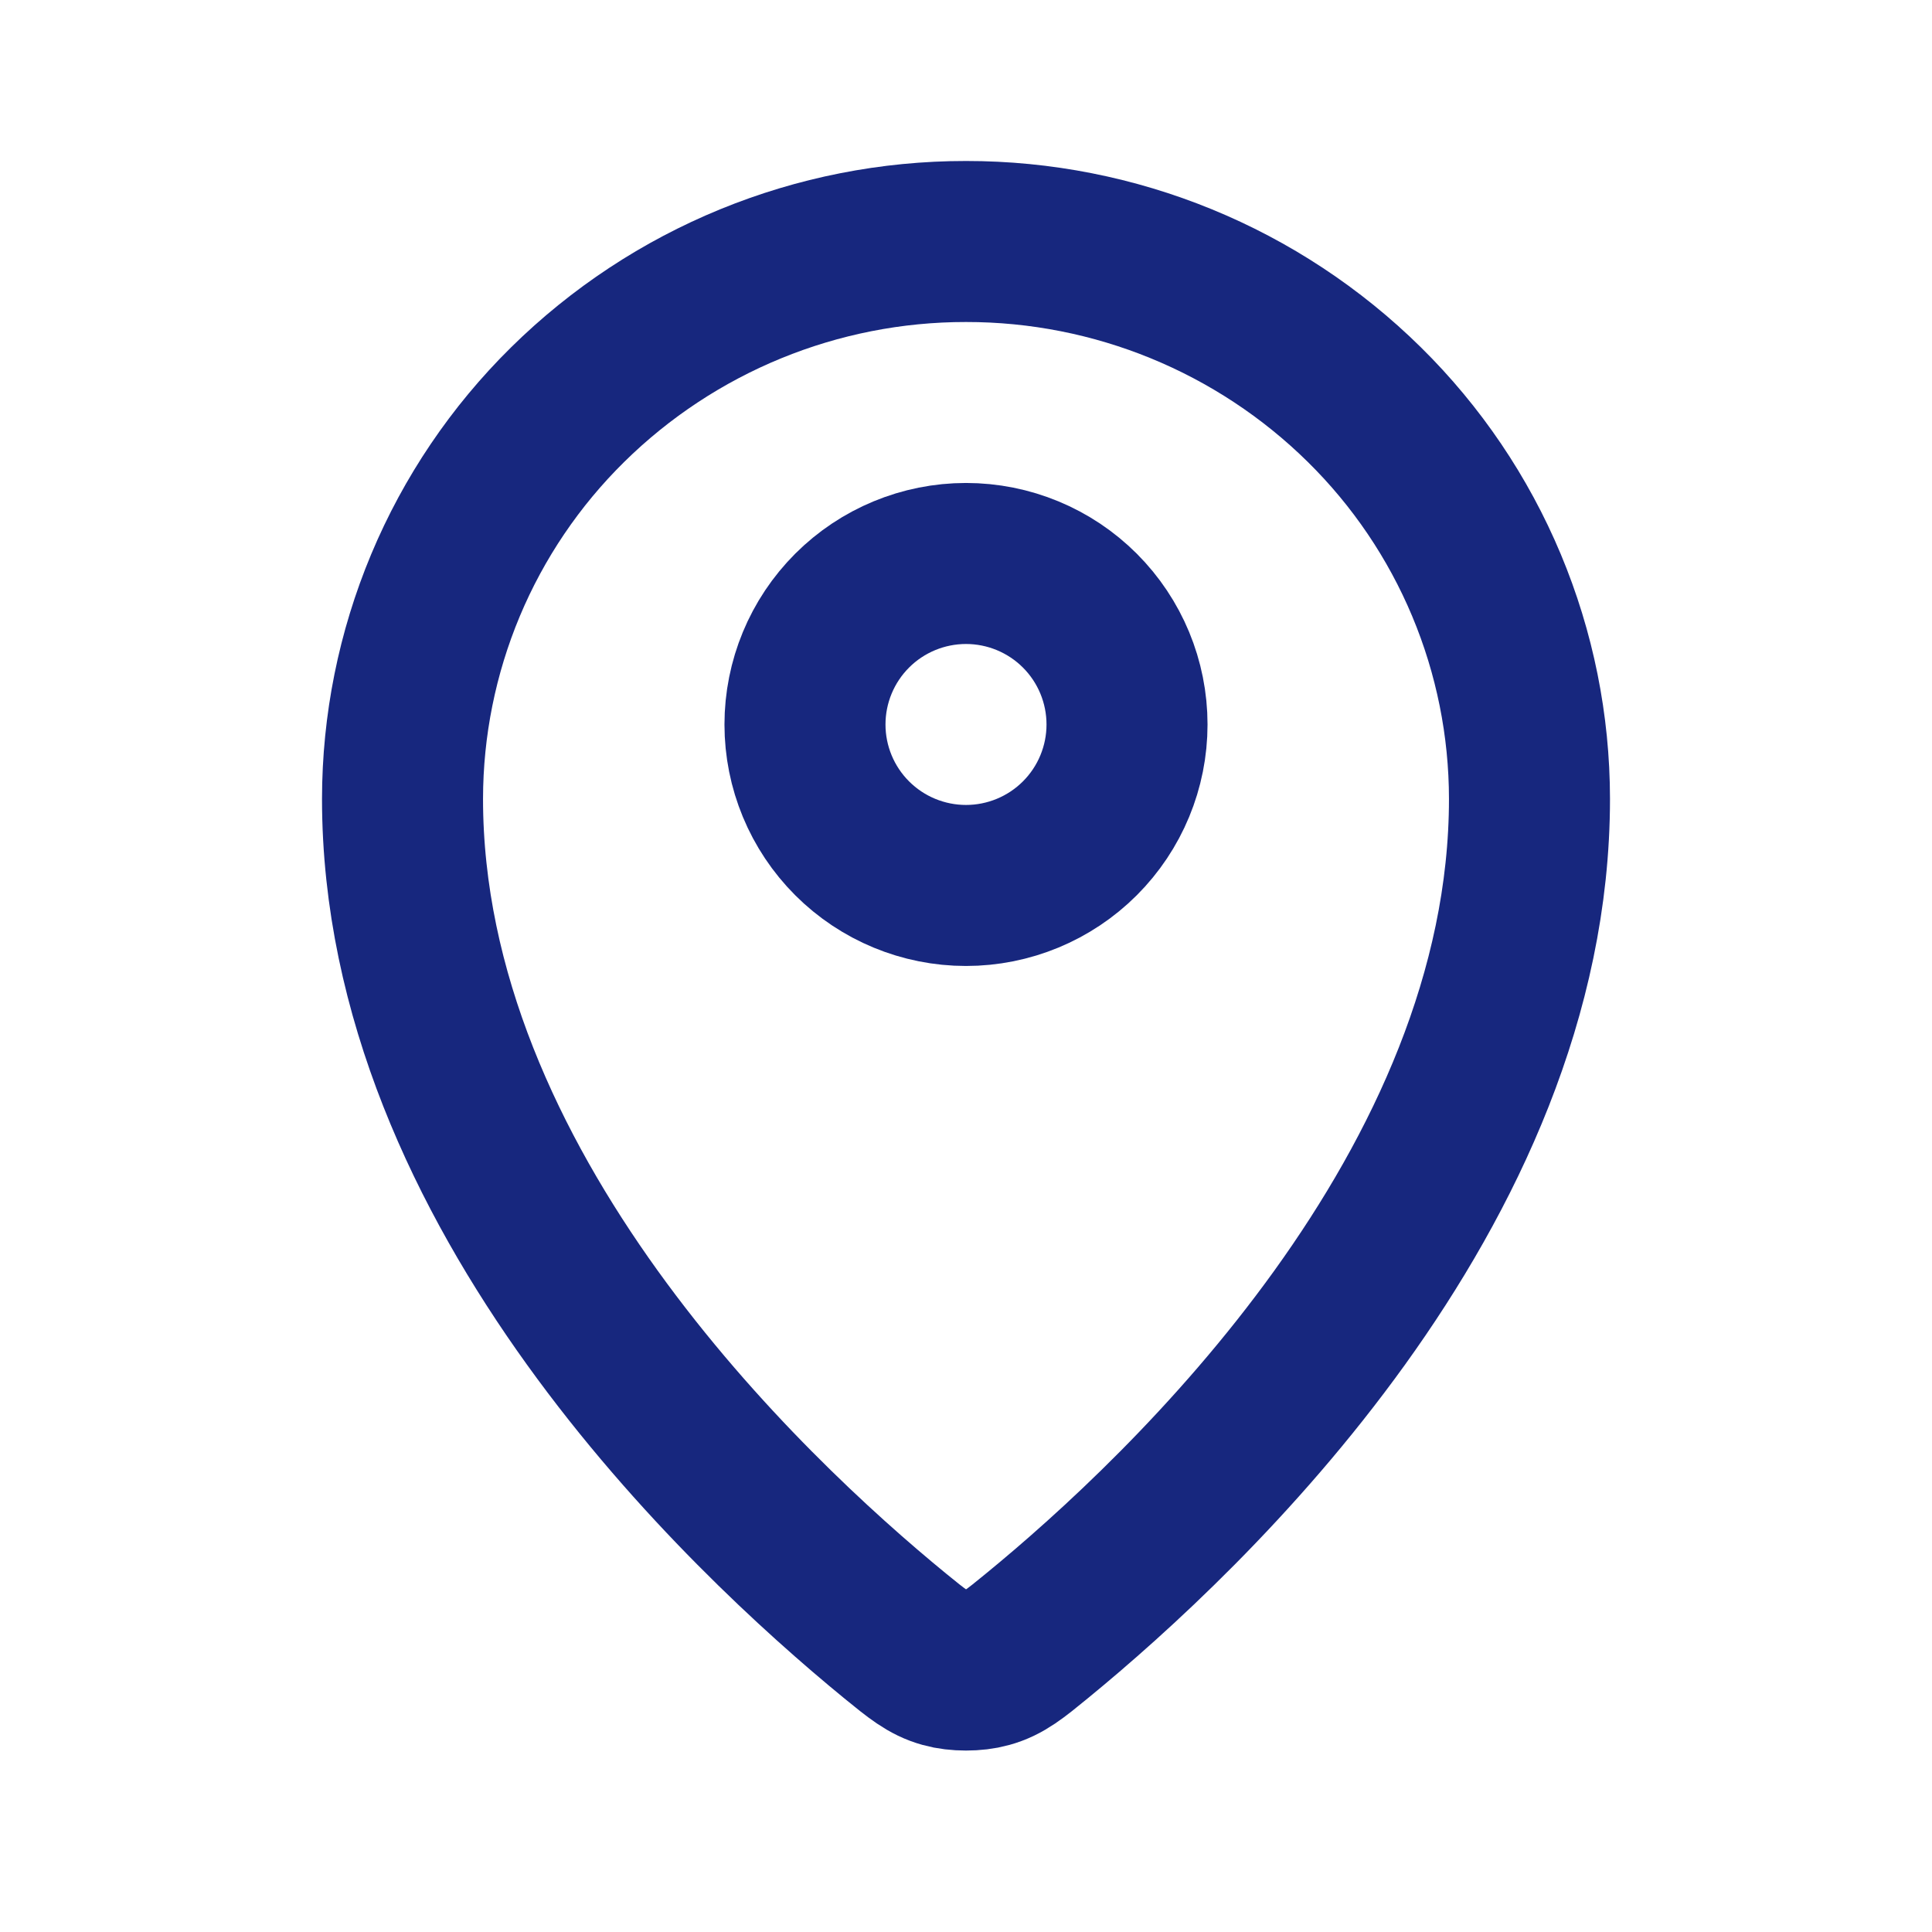 <svg width="32" height="32" viewBox="0 0 32 32" fill="none" xmlns="http://www.w3.org/2000/svg">
<path d="M6.667 13.231C6.667 19.7 12.325 25.049 14.831 27.1C15.191 27.393 15.371 27.543 15.639 27.617C15.847 27.676 16.153 27.676 16.361 27.617C16.629 27.543 16.809 27.395 17.169 27.1C19.675 25.049 25.333 19.7 25.333 13.231C25.332 12.016 25.09 10.814 24.621 9.693C24.152 8.573 23.465 7.557 22.6 6.704C20.841 4.969 18.47 3.998 16 4C13.53 3.998 11.159 4.969 9.4 6.704C8.535 7.557 7.848 8.573 7.379 9.693C6.91 10.814 6.668 12.016 6.667 13.231Z" stroke="#17277E" stroke-width="2.667" stroke-linecap="round" stroke-linejoin="round"/>
<path d="M13.333 12C13.333 12.707 13.614 13.385 14.114 13.885C14.614 14.385 15.293 14.666 16 14.666C16.707 14.666 17.386 14.385 17.886 13.885C18.386 13.385 18.667 12.707 18.667 12C18.667 11.292 18.386 10.614 17.886 10.114C17.386 9.614 16.707 9.333 16 9.333C15.293 9.333 14.614 9.614 14.114 10.114C13.614 10.614 13.333 11.292 13.333 12Z" stroke="#17277E" stroke-width="2.667" stroke-linecap="round" stroke-linejoin="round"/>
</svg>

